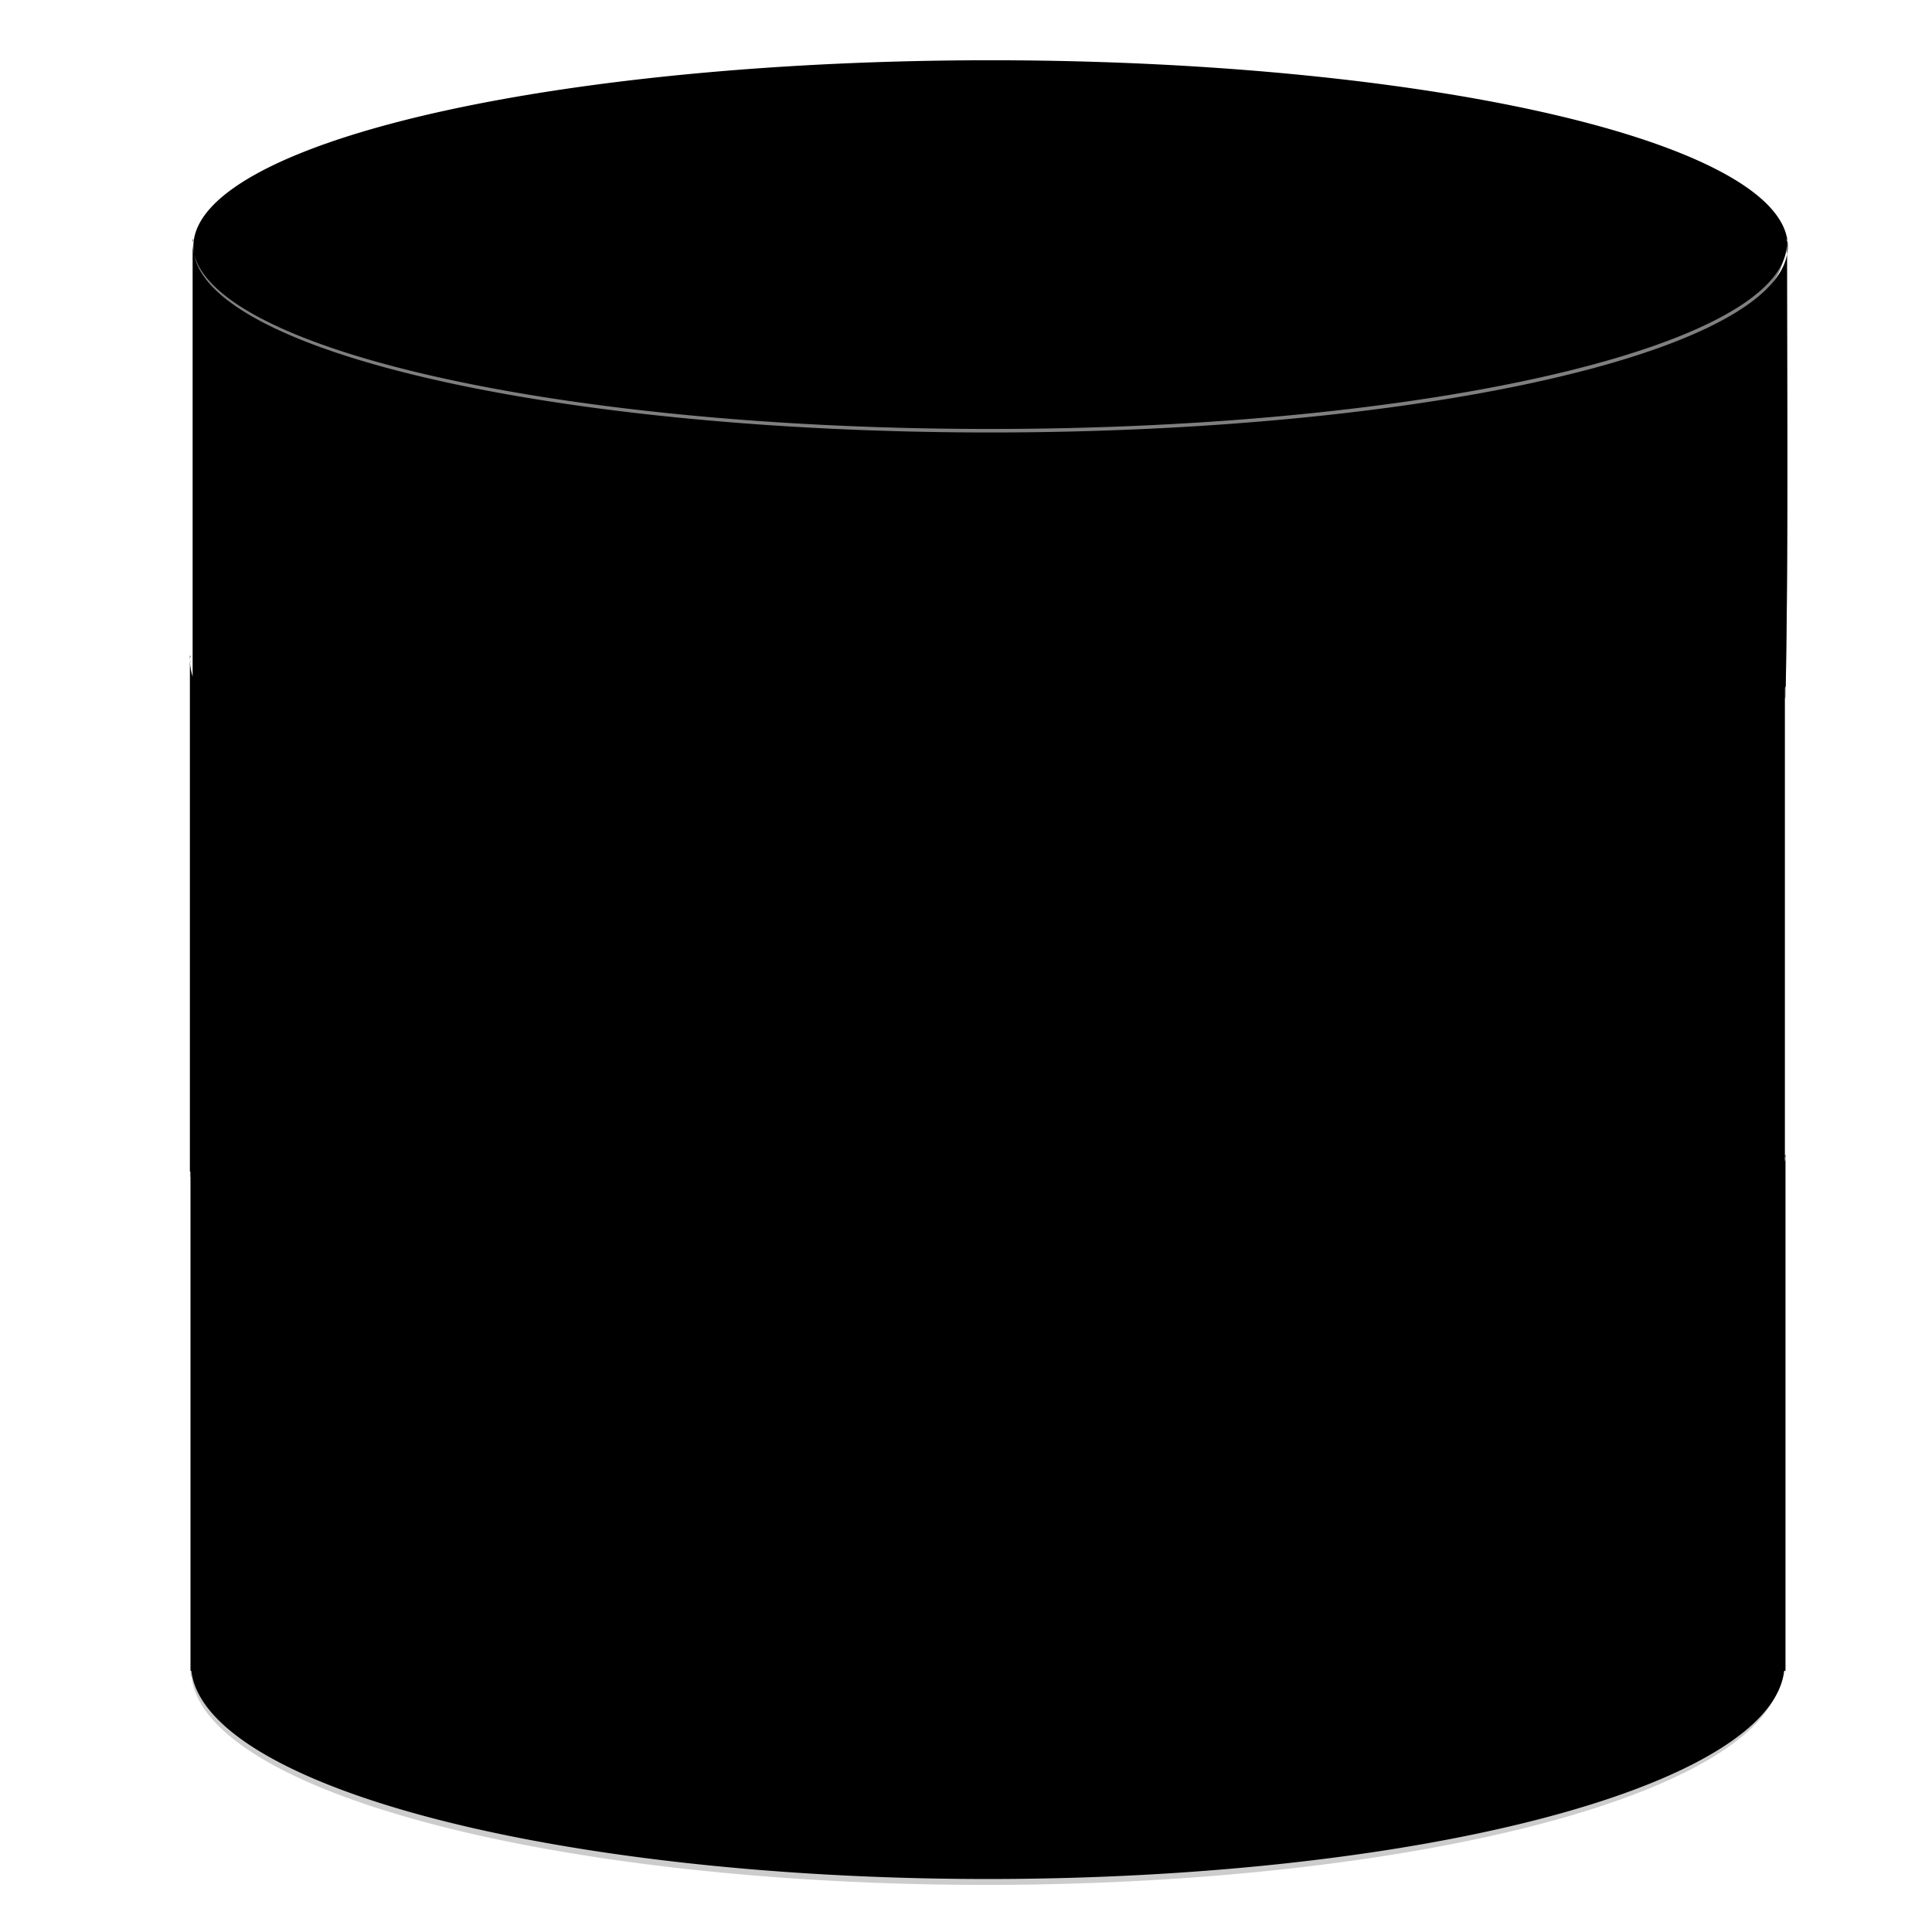 <svg xmlns="http://www.w3.org/2000/svg" width="128" height="128" viewBox="0 0 33.867 33.867">
    <g id="fill" style="opacity:1;" transform="matrix(0.258,0,0,0.238,-9.112,-50.436)">
        <path id="path8251-2-6-5-9-2" d="m 156.789,230.062 a 54.166,13.708 0 0 1 -54.166,13.708 54.166,13.708 0 0 1 -54.166,-13.708 54.166,13.708 0 0 1 54.166,-13.708 54.166,13.708 0 0 1 54.166,13.708 z M 48.405,229.554 v 0.22 c 0.012,-0.073 0.026,-0.147 0.043,-0.22 z m 108.29,0 c 0.015,0.083 0.027,0.166 0.036,0.249 2.4e-4,7.571 -24.251,13.707 -54.166,13.707 -29.85,-7.9e-4 -54.071,-6.113 -54.16,-13.667 v 31.899 a 54.184,15.829 0 0 1 -0.184,-1.185 v 37.131 a 54.184,15.829 0 0 0 -0.006,0.027 54.184,15.829 0 0 0 0.006,0.039 v 0.454 h 0.041 v 36.247 a 54.184,15.829 0 0 0 -0.006,0.027 54.184,15.829 0 0 0 0.006,0.039 v 0.454 h 0.055 a 54.184,15.829 0 0 0 54.125,15.336 54.184,15.829 0 0 0 54.1,-15.336 h 0.089 v -37.989 h -0.041 a 54.184,15.829 0 0 1 0.035,0.287 54.184,15.829 0 0 1 -0.035,0.204 v -0.491 -34.418 c 0.019,-0.038 0.04,-0.077 0.057,-0.115 0.184,-10.752 0.089,-21.98 0.089,-32.899 z M 48.221,260.219 v 0.251 a 54.184,15.829 0 0 1 0.043,-0.251 z"/>
    </g>
    <g transform="matrix(0.317,0,0,0.275,-15.227,0.592)">
        <path id="bottom" d="m 58.574,71.818 v 0.218 a 44.004,13.708 0 0 1 0.035,-0.218 z m 87.976,5.3e-4 a 44.004,13.708 0 0 1 0.028,0.249 44.004,13.708 0 0 1 -44.004,13.708 44.004,13.708 0 0 1 -43.999,-13.663 v 32.155 a 44.004,13.708 0 0 0 -0.004,0.023 44.004,13.708 0 0 0 0.004,0.034 v 0.393 h 0.045 a 44.004,13.708 0 0 0 43.956,13.281 44.004,13.708 0 0 0 43.936,-13.281 h 0.073 V 71.819 Z" style="opacity:0.2;fill:black"/>
        <path id="mid" d="m 58.541,39.978 v 0.218 a 44.004,13.708 0 0 1 0.035,-0.218 z m 87.976,5.3e-4 a 44.004,13.708 0 0 1 0.028,0.249 44.004,13.708 0 0 1 -44.004,13.708 44.004,13.708 0 0 1 -43.999,-13.663 v 32.155 a 44.004,13.708 0 0 0 -0.004,0.023 44.004,13.708 0 0 0 0.004,0.034 v 0.393 h 0.045 a 44.004,13.708 0 0 0 43.956,13.281 44.004,13.708 0 0 0 43.936,-13.281 h 0.073 v -32.898 z" style="opacity:0.3;fill:black"/>
        <g transform="matrix(0.812,0,0,0.866,19.38,-185.371)">
            <path id="top" d="m 182.945,867.607 v 0.832 c 0.046,-0.277 0.101,-0.555 0.164,-0.832 z m 409.287,0 c 0.056,0.314 0.1,0.628 0.133,0.941 9.1e-4,28.613 -91.656,51.809 -204.721,51.809 -112.819,-0.003 -204.364,-23.104 -204.699,-51.654 v 121.545 c -0.006,0.029 -0.012,0.059 -0.018,0.088 0.006,0.042 0.011,0.083 0.018,0.125 v 1.486 h 0.209 c 9.089,25.834 97.383,56.204 207.919,56.221 110.501,-0.03 187.368,-26.704 200.977,-56.221 0.695,-40.637 0.338,-83.074 0.338,-124.34 z" style="opacity:0.4;fill:black" transform="scale(0.265)"/>
            <ellipse id="cap" cx="102.623" cy="230.062" rx="54.166" ry="13.708" style="opacity:0.5;fill:black"/>
        </g>
    </g>
</svg>
